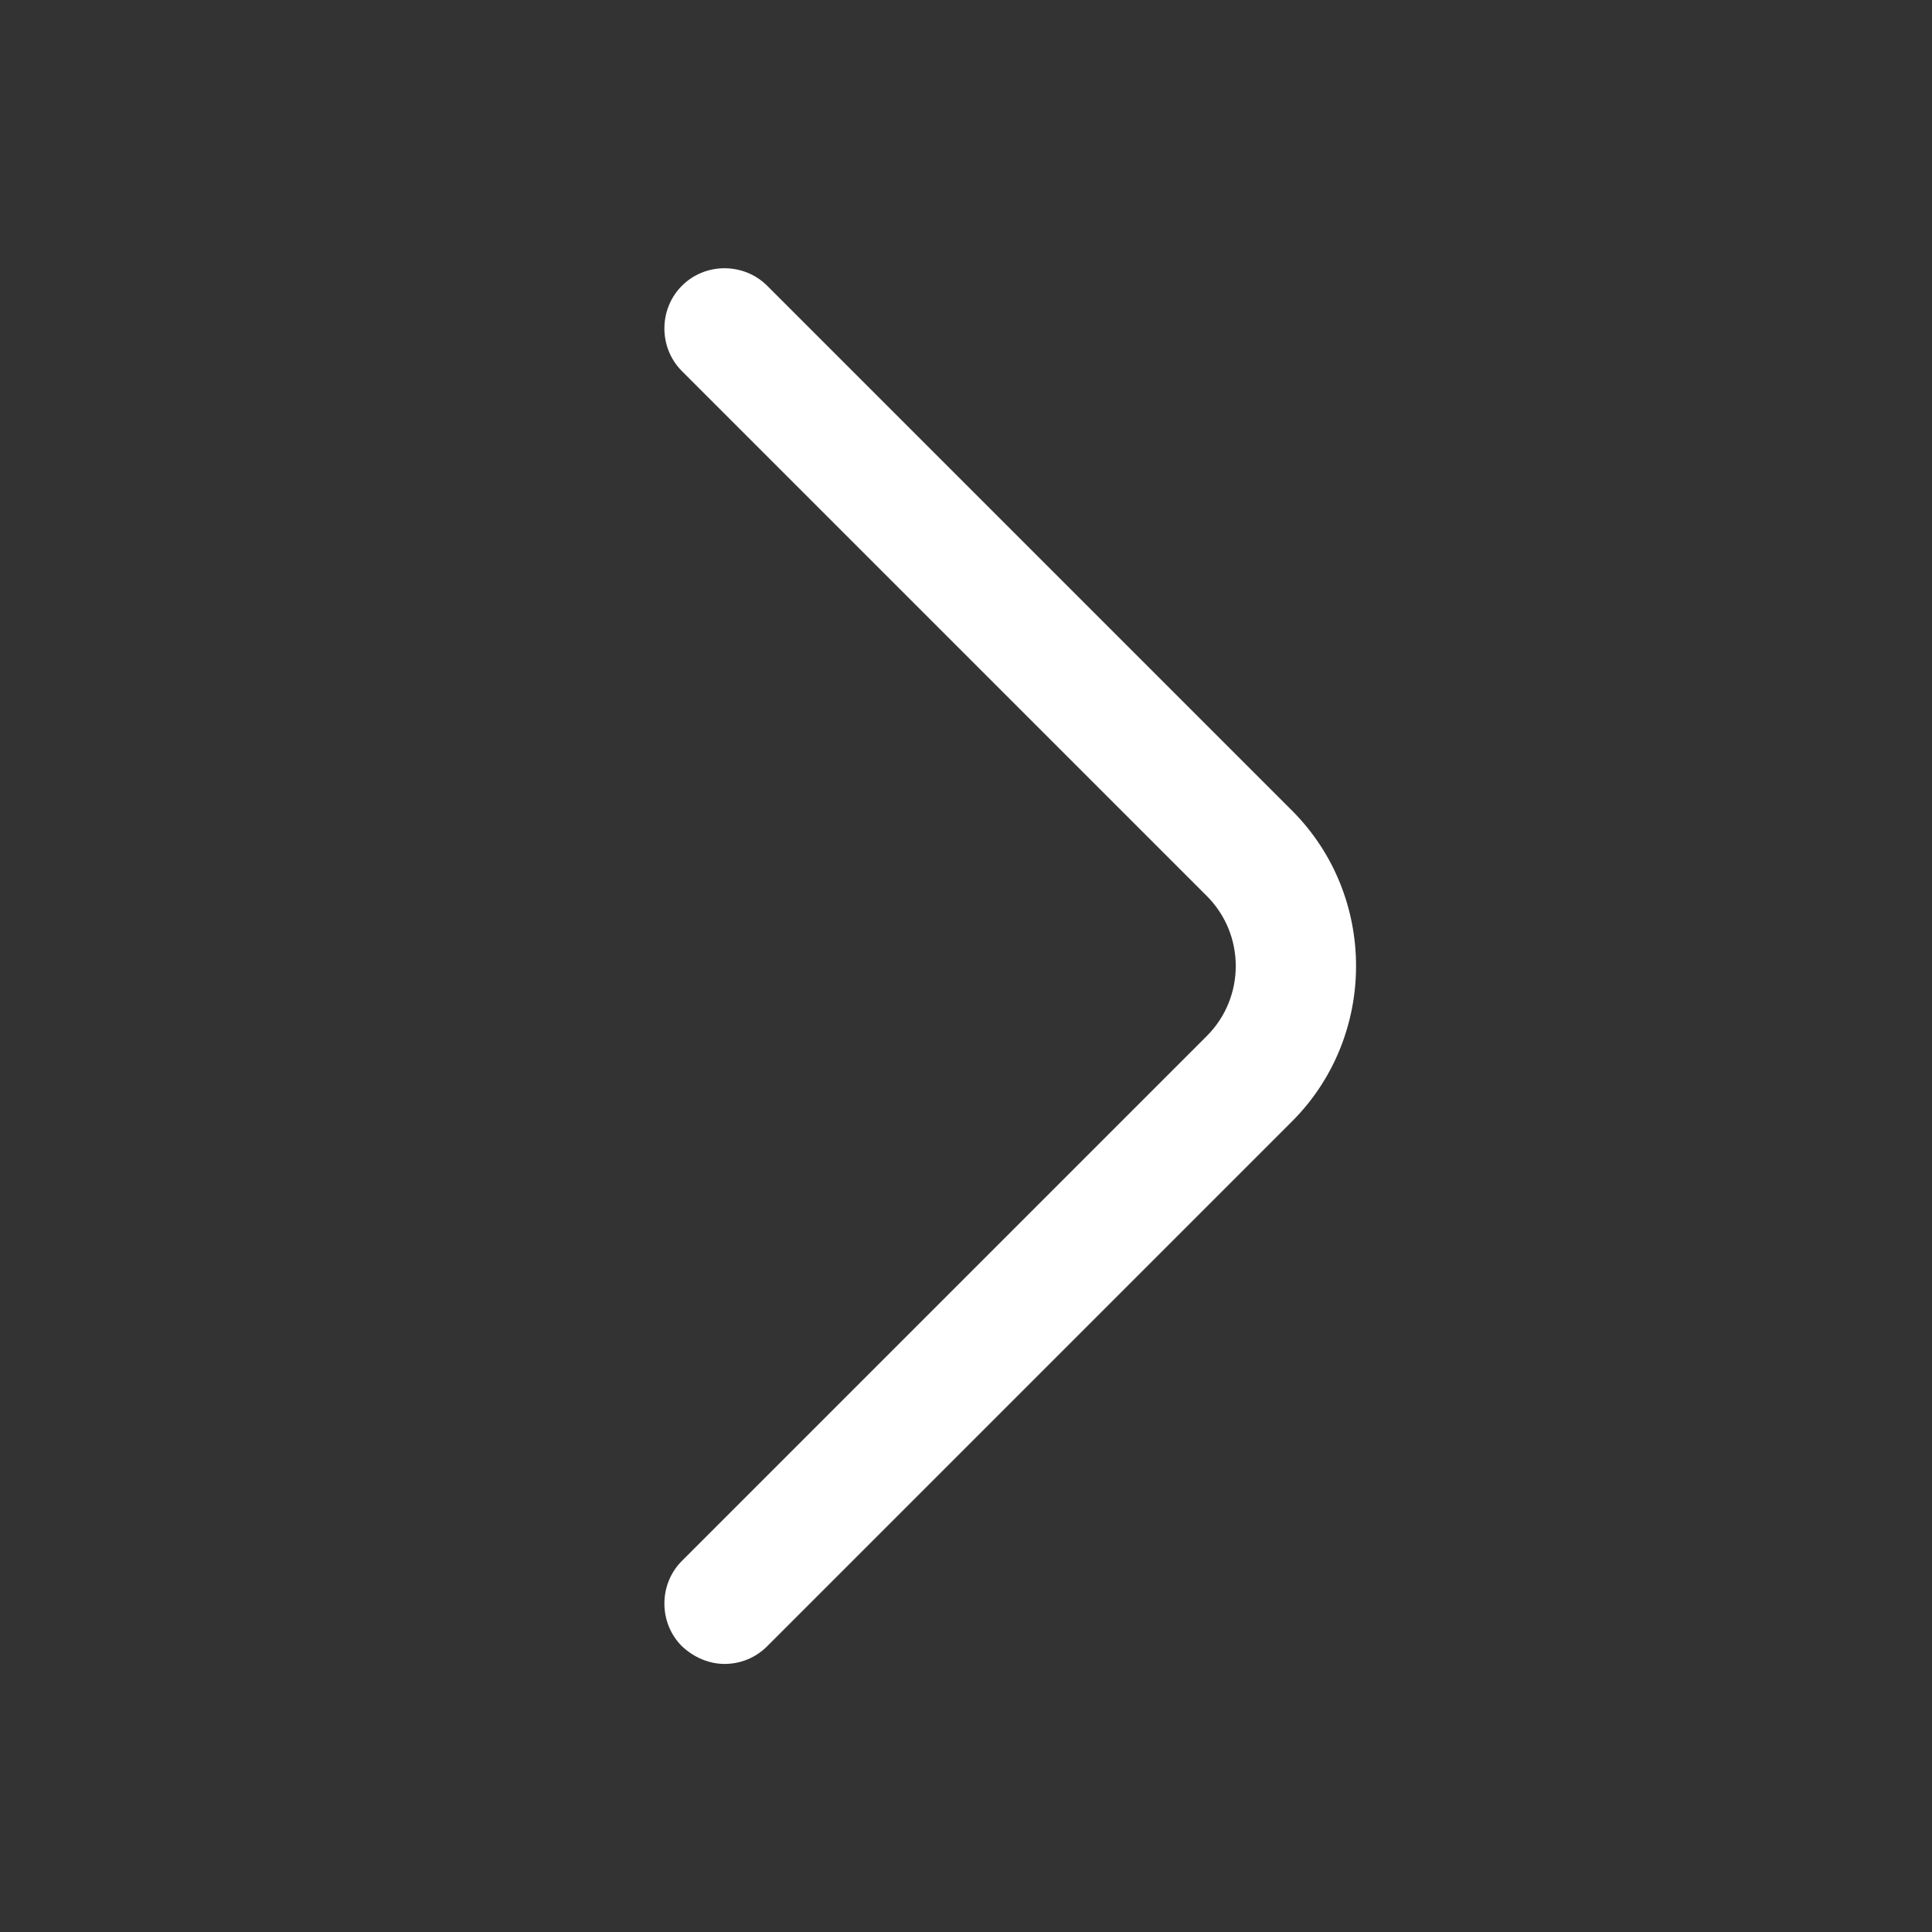 <svg width="16" height="16" viewBox="0 0 16 16" fill="none" xmlns="http://www.w3.org/2000/svg">
<rect x="0" y="0" width="16" height="16" fill="#333333" stroke="none"/>
<path d="M6 13.78C6.127 13.78 6.254 13.733 6.354 13.633L10.7 9.287C11.407 8.58 11.407 7.42 10.7 6.713L6.354 2.367C6.16 2.173 5.84 2.173 5.647 2.367C5.454 2.56 5.454 2.88 5.647 3.073L9.994 7.42C10.314 7.74 10.314 8.26 9.994 8.58L5.647 12.927C5.454 13.12 5.454 13.44 5.647 13.633C5.747 13.727 5.874 13.78 6 13.78Z" fill="white"/>
</svg>
